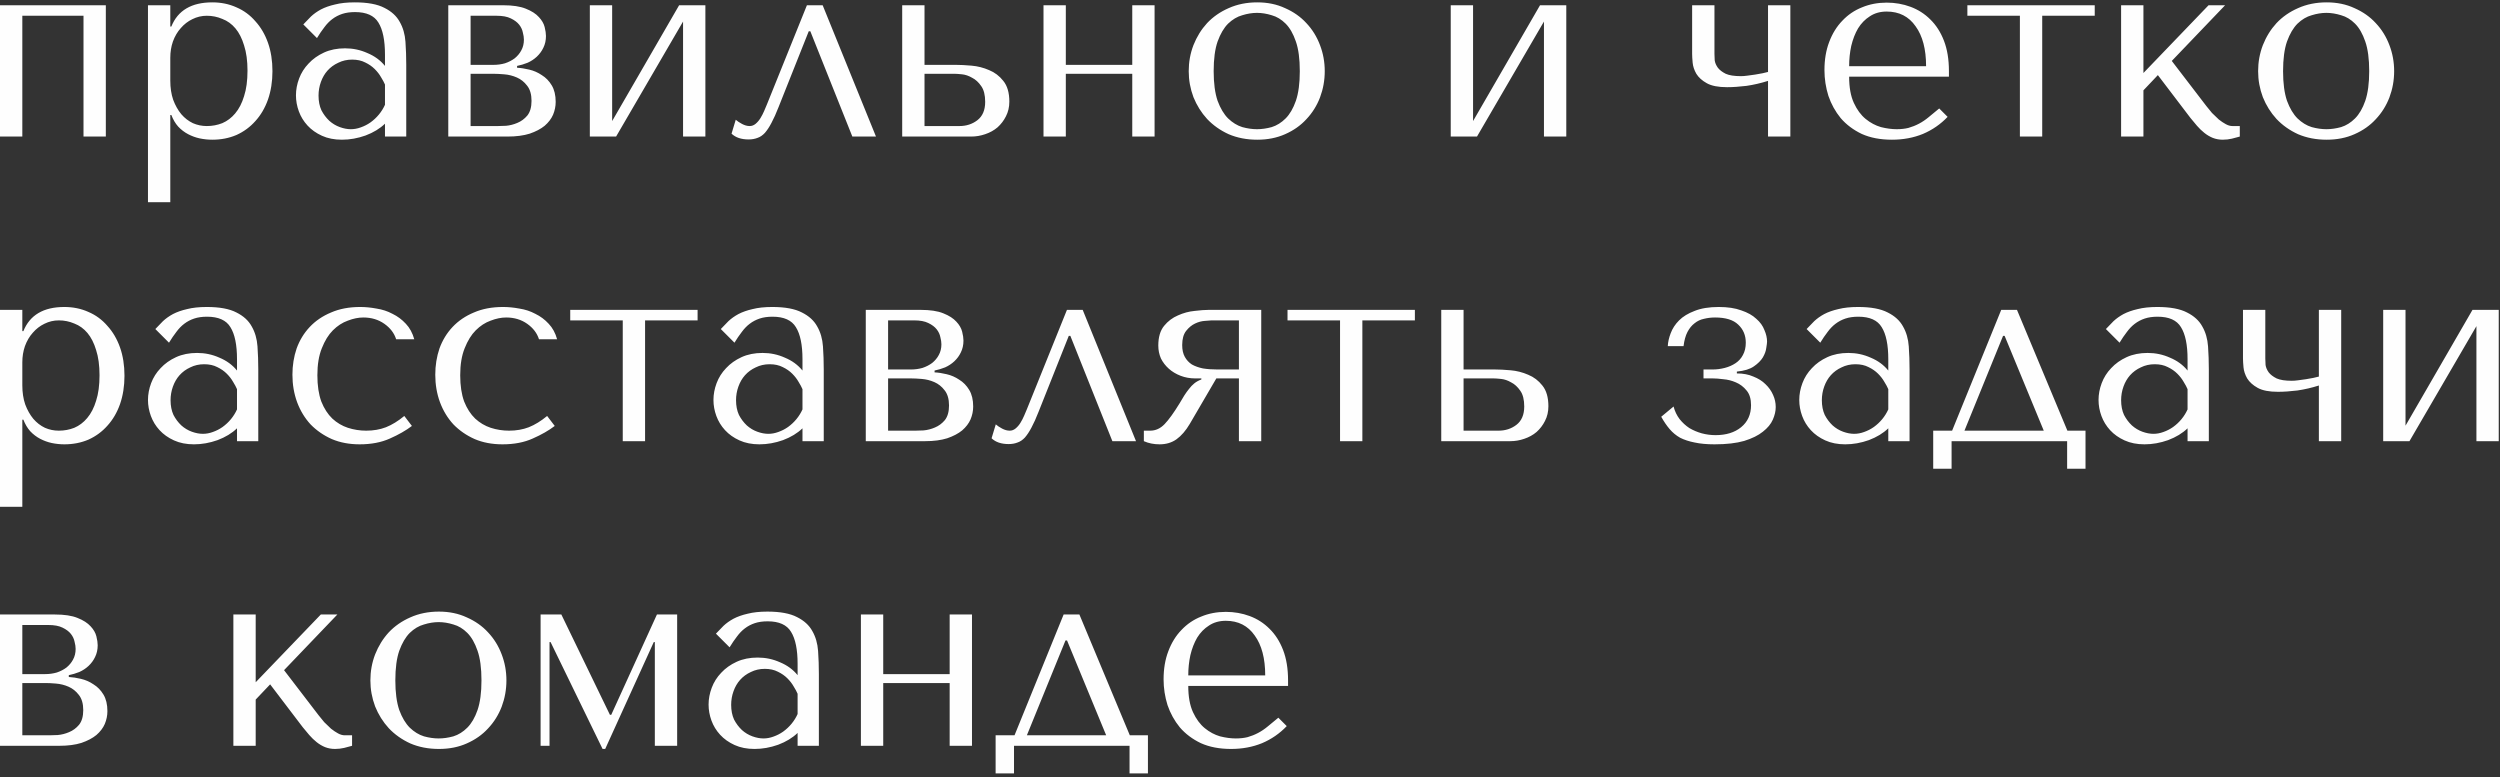 <?xml version="1.0" encoding="UTF-8"?> <svg xmlns="http://www.w3.org/2000/svg" width="238" height="74" viewBox="0 0 238 74" fill="none"><rect x="0" y="0" width="238" height="74" fill="#333333" stroke="none"/> <path d="M2.125 1.5H7.95V13H10.075V0.5H1.41561e-07V13H2.125V1.5ZM14.087 19.25H16.212V10.95H16.312C16.479 11.383 16.695 11.75 16.962 12.05C17.245 12.35 17.562 12.592 17.912 12.775C18.262 12.958 18.629 13.092 19.012 13.175C19.412 13.258 19.812 13.3 20.212 13.3C21.045 13.3 21.812 13.15 22.512 12.85C23.212 12.533 23.812 12.092 24.312 11.525C24.829 10.958 25.229 10.275 25.512 9.475C25.795 8.658 25.937 7.758 25.937 6.775C25.937 5.775 25.795 4.875 25.512 4.075C25.229 3.275 24.829 2.592 24.312 2.025C23.812 1.442 23.212 1 22.512 0.7C21.812 0.383 21.045 0.225 20.212 0.225C18.229 0.225 16.929 0.992 16.312 2.525H16.212V0.5H14.087V19.25ZM16.212 5.5C16.212 4.95 16.295 4.433 16.462 3.95C16.645 3.45 16.895 3.025 17.212 2.675C17.529 2.308 17.895 2.025 18.312 1.825C18.745 1.608 19.204 1.5 19.687 1.5C20.204 1.5 20.695 1.6 21.162 1.8C21.645 1.983 22.062 2.283 22.412 2.7C22.762 3.117 23.037 3.658 23.237 4.325C23.454 4.992 23.562 5.792 23.562 6.725C23.562 7.675 23.454 8.483 23.237 9.15C23.037 9.817 22.754 10.367 22.387 10.8C22.037 11.217 21.629 11.525 21.162 11.725C20.695 11.908 20.204 12 19.687 12C19.22 12 18.779 11.908 18.362 11.725C17.945 11.525 17.579 11.242 17.262 10.875C16.945 10.492 16.687 10.033 16.487 9.5C16.304 8.967 16.212 8.358 16.212 7.675V5.5ZM33.775 0.225C34.992 0.225 35.933 0.4 36.6 0.75C37.267 1.083 37.75 1.525 38.05 2.075C38.367 2.625 38.55 3.258 38.6 3.975C38.65 4.692 38.675 5.425 38.675 6.175V13H36.65V11.775C36.166 12.242 35.55 12.617 34.8 12.9C34.05 13.167 33.3 13.3 32.55 13.3C31.833 13.3 31.2 13.175 30.65 12.925C30.1 12.675 29.642 12.35 29.275 11.95C28.908 11.55 28.633 11.1 28.45 10.6C28.267 10.1 28.175 9.592 28.175 9.075C28.175 8.542 28.275 8.008 28.475 7.475C28.675 6.942 28.975 6.467 29.375 6.05C29.775 5.617 30.267 5.267 30.85 5C31.433 4.733 32.1 4.6 32.85 4.6C33.6 4.6 34.308 4.75 34.975 5.05C35.658 5.333 36.217 5.742 36.65 6.275V5.2C36.65 3.833 36.441 2.817 36.025 2.15C35.625 1.483 34.883 1.15 33.8 1.15C33.333 1.15 32.925 1.208 32.575 1.325C32.225 1.442 31.908 1.608 31.625 1.825C31.358 2.025 31.108 2.283 30.875 2.6C30.642 2.9 30.408 3.242 30.175 3.625L28.875 2.325C29.108 2.075 29.35 1.825 29.6 1.575C29.866 1.325 30.183 1.1 30.55 0.9C30.933 0.7 31.383 0.542 31.9 0.425C32.416 0.292 33.041 0.225 33.775 0.225ZM36.65 8.05C36.566 7.85 36.441 7.617 36.275 7.35C36.125 7.083 35.925 6.825 35.675 6.575C35.425 6.325 35.125 6.117 34.775 5.95C34.425 5.767 34.008 5.675 33.525 5.675C33.041 5.675 32.6 5.775 32.2 5.975C31.8 6.158 31.458 6.408 31.175 6.725C30.908 7.025 30.7 7.383 30.55 7.8C30.4 8.217 30.325 8.65 30.325 9.1C30.325 9.633 30.416 10.1 30.6 10.5C30.8 10.883 31.05 11.217 31.35 11.5C31.65 11.767 31.983 11.967 32.35 12.1C32.717 12.233 33.066 12.3 33.4 12.3C33.717 12.3 34.033 12.242 34.35 12.125C34.683 12.008 34.992 11.85 35.275 11.65C35.575 11.433 35.842 11.183 36.075 10.9C36.308 10.617 36.5 10.308 36.65 9.975V8.05ZM42.676 0.5V13H48.326C49.142 13 49.842 12.908 50.426 12.725C51.009 12.525 51.484 12.275 51.851 11.975C52.217 11.658 52.484 11.308 52.651 10.925C52.817 10.525 52.901 10.117 52.901 9.7C52.901 9.067 52.776 8.542 52.526 8.125C52.276 7.708 51.959 7.383 51.576 7.15C51.209 6.9 50.809 6.725 50.376 6.625C49.959 6.525 49.576 6.467 49.226 6.45V6.275C49.559 6.208 49.892 6.108 50.226 5.975C50.559 5.825 50.851 5.633 51.101 5.4C51.367 5.15 51.576 4.867 51.726 4.55C51.892 4.217 51.976 3.842 51.976 3.425C51.976 3.192 51.934 2.908 51.851 2.575C51.767 2.242 51.584 1.925 51.301 1.625C51.017 1.308 50.601 1.042 50.051 0.825C49.517 0.608 48.801 0.5 47.901 0.5H42.676ZM44.801 12V7.025H47.001C47.267 7.025 47.601 7.042 48.001 7.075C48.417 7.108 48.817 7.208 49.201 7.375C49.584 7.542 49.909 7.8 50.176 8.15C50.459 8.5 50.601 8.983 50.601 9.6C50.601 10.2 50.467 10.667 50.201 11C49.934 11.317 49.617 11.55 49.251 11.7C48.901 11.85 48.542 11.942 48.176 11.975C47.826 11.992 47.567 12 47.401 12H44.801ZM44.801 6.175V1.5H47.276C47.842 1.5 48.292 1.583 48.626 1.75C48.976 1.917 49.242 2.117 49.426 2.35C49.609 2.583 49.726 2.833 49.776 3.1C49.842 3.35 49.876 3.575 49.876 3.775C49.876 4.158 49.792 4.5 49.626 4.8C49.476 5.083 49.267 5.333 49.001 5.55C48.734 5.75 48.426 5.908 48.076 6.025C47.726 6.125 47.359 6.175 46.976 6.175H44.801ZM58.277 11.525V0.5H56.152V13H58.652L65.027 2.05V13H67.152V0.5H64.652L58.277 11.525ZM78.318 0.5H76.818L73.018 9.925C72.934 10.108 72.843 10.325 72.743 10.575C72.643 10.808 72.526 11.033 72.393 11.25C72.259 11.467 72.101 11.65 71.918 11.8C71.751 11.933 71.568 12 71.368 12C71.134 12 70.893 11.933 70.643 11.8C70.393 11.667 70.193 11.533 70.043 11.4L69.643 12.725C70.026 13.092 70.568 13.275 71.268 13.275C71.584 13.275 71.868 13.225 72.118 13.125C72.368 13.042 72.601 12.883 72.818 12.65C73.034 12.4 73.243 12.083 73.443 11.7C73.659 11.3 73.884 10.8 74.118 10.2L76.993 2.975H77.143L81.143 13H83.393L78.318 0.5ZM85.889 0.5V13H92.464C92.914 13 93.355 12.925 93.789 12.775C94.239 12.625 94.63 12.408 94.964 12.125C95.297 11.825 95.564 11.475 95.764 11.075C95.98 10.658 96.089 10.192 96.089 9.675C96.089 8.825 95.897 8.167 95.514 7.7C95.147 7.233 94.697 6.892 94.164 6.675C93.63 6.442 93.072 6.3 92.489 6.25C91.905 6.2 91.414 6.175 91.014 6.175H88.014V0.5H85.889ZM88.014 12V7.025H90.889C91.039 7.025 91.272 7.042 91.589 7.075C91.905 7.108 92.222 7.217 92.539 7.4C92.872 7.567 93.164 7.833 93.414 8.2C93.664 8.55 93.789 9.05 93.789 9.7C93.789 10.483 93.539 11.067 93.039 11.45C92.555 11.817 91.989 12 91.339 12H88.014ZM101.466 7.025H107.791V13H109.916V0.5H107.791V6.175H101.466V0.5H99.341V13H101.466V7.025ZM126.116 6.775C126.116 7.642 125.966 8.475 125.666 9.275C125.366 10.058 124.933 10.75 124.366 11.35C123.816 11.95 123.141 12.425 122.341 12.775C121.558 13.125 120.674 13.3 119.691 13.3C118.691 13.3 117.783 13.125 116.966 12.775C116.166 12.408 115.483 11.925 114.916 11.325C114.366 10.725 113.933 10.033 113.616 9.25C113.316 8.45 113.166 7.625 113.166 6.775C113.166 5.908 113.316 5.083 113.616 4.3C113.933 3.5 114.366 2.8 114.916 2.2C115.483 1.6 116.166 1.125 116.966 0.775C117.783 0.408 118.691 0.225 119.691 0.225C120.674 0.225 121.558 0.408 122.341 0.775C123.141 1.125 123.816 1.6 124.366 2.2C124.933 2.8 125.366 3.5 125.666 4.3C125.966 5.083 126.116 5.908 126.116 6.775ZM123.741 6.775C123.741 5.608 123.616 4.667 123.366 3.95C123.116 3.217 122.791 2.65 122.391 2.25C121.991 1.85 121.549 1.583 121.066 1.45C120.583 1.3 120.116 1.225 119.666 1.225C119.216 1.225 118.749 1.3 118.266 1.45C117.783 1.583 117.333 1.85 116.916 2.25C116.516 2.65 116.183 3.217 115.916 3.95C115.666 4.667 115.541 5.608 115.541 6.775C115.541 7.925 115.666 8.867 115.916 9.6C116.183 10.317 116.516 10.875 116.916 11.275C117.333 11.675 117.783 11.95 118.266 12.1C118.749 12.233 119.216 12.3 119.666 12.3C120.116 12.3 120.583 12.233 121.066 12.1C121.549 11.95 121.991 11.675 122.391 11.275C122.791 10.875 123.116 10.317 123.366 9.6C123.616 8.867 123.741 7.925 123.741 6.775ZM140.235 11.525V0.5H138.11V13H140.61L146.985 2.05V13H149.11V0.5H146.61L140.235 11.525ZM168.316 6.85C168.182 6.883 168.007 6.925 167.791 6.975C167.574 7.008 167.341 7.05 167.091 7.1C166.857 7.133 166.616 7.167 166.366 7.2C166.132 7.233 165.924 7.25 165.741 7.25C165.107 7.25 164.624 7.175 164.291 7.025C163.957 6.858 163.707 6.667 163.541 6.45C163.374 6.217 163.274 5.983 163.241 5.75C163.224 5.5 163.216 5.292 163.216 5.125V0.5H161.091V5.125C161.091 5.325 161.107 5.608 161.141 5.975C161.174 6.325 161.291 6.675 161.491 7.025C161.707 7.375 162.041 7.675 162.491 7.925C162.941 8.175 163.582 8.3 164.416 8.3C164.966 8.3 165.582 8.258 166.266 8.175C166.949 8.075 167.632 7.917 168.316 7.7V13H170.441V0.5H168.316V6.85ZM185.538 7.3V6.775C185.538 5.658 185.38 4.692 185.063 3.875C184.747 3.058 184.313 2.383 183.763 1.85C183.23 1.317 182.605 0.917 181.888 0.65C181.172 0.383 180.413 0.25 179.613 0.25C178.763 0.25 177.98 0.4 177.263 0.7C176.547 0.983 175.922 1.408 175.388 1.975C174.855 2.525 174.438 3.2 174.138 4C173.838 4.783 173.688 5.675 173.688 6.675C173.688 7.508 173.813 8.325 174.063 9.125C174.33 9.908 174.722 10.617 175.238 11.25C175.772 11.867 176.438 12.367 177.238 12.75C178.055 13.117 179.013 13.3 180.113 13.3C181.18 13.3 182.163 13.117 183.063 12.75C183.963 12.367 184.747 11.825 185.413 11.125L184.613 10.325C184.263 10.625 183.93 10.9 183.613 11.15C183.313 11.4 183.005 11.608 182.688 11.775C182.372 11.942 182.038 12.075 181.688 12.175C181.355 12.258 180.98 12.3 180.563 12.3C180.097 12.3 179.597 12.233 179.063 12.1C178.547 11.95 178.063 11.692 177.613 11.325C177.163 10.958 176.788 10.45 176.488 9.8C176.188 9.15 176.038 8.317 176.038 7.3H185.538ZM176.038 6.3C176.038 5.633 176.105 4.992 176.238 4.375C176.388 3.742 176.605 3.183 176.888 2.7C177.188 2.217 177.563 1.833 178.013 1.55C178.463 1.25 178.997 1.1 179.613 1.1C180.797 1.1 181.713 1.567 182.363 2.5C183.03 3.417 183.363 4.683 183.363 6.3H176.038ZM192.294 13H194.419V1.5H199.419V0.5H187.294V1.5H192.294V13ZM204.054 6.95V0.5H201.929V13H204.054V8.6L205.429 7.15L208.529 11.225C208.729 11.475 208.937 11.725 209.154 11.975C209.37 12.225 209.604 12.45 209.854 12.65C210.104 12.85 210.37 13.008 210.654 13.125C210.954 13.242 211.27 13.3 211.604 13.3C211.904 13.3 212.195 13.267 212.479 13.2C212.762 13.133 213.012 13.067 213.229 13V12H212.529C212.329 12 212.12 11.942 211.904 11.825C211.687 11.708 211.462 11.558 211.229 11.375C211.012 11.175 210.795 10.967 210.579 10.75C210.379 10.517 210.195 10.292 210.029 10.075L206.754 5.8L211.829 0.5H210.254L204.054 6.95ZM227.923 6.775C227.923 7.642 227.773 8.475 227.473 9.275C227.173 10.058 226.739 10.75 226.173 11.35C225.623 11.95 224.948 12.425 224.148 12.775C223.364 13.125 222.481 13.3 221.498 13.3C220.498 13.3 219.589 13.125 218.773 12.775C217.973 12.408 217.289 11.925 216.723 11.325C216.173 10.725 215.739 10.033 215.423 9.25C215.123 8.45 214.973 7.625 214.973 6.775C214.973 5.908 215.123 5.083 215.423 4.3C215.739 3.5 216.173 2.8 216.723 2.2C217.289 1.6 217.973 1.125 218.773 0.775C219.589 0.408 220.498 0.225 221.498 0.225C222.481 0.225 223.364 0.408 224.148 0.775C224.948 1.125 225.623 1.6 226.173 2.2C226.739 2.8 227.173 3.5 227.473 4.3C227.773 5.083 227.923 5.908 227.923 6.775ZM225.548 6.775C225.548 5.608 225.423 4.667 225.173 3.95C224.923 3.217 224.598 2.65 224.198 2.25C223.798 1.85 223.356 1.583 222.873 1.45C222.389 1.3 221.923 1.225 221.473 1.225C221.023 1.225 220.556 1.3 220.073 1.45C219.589 1.583 219.139 1.85 218.723 2.25C218.323 2.65 217.989 3.217 217.723 3.95C217.473 4.667 217.348 5.608 217.348 6.775C217.348 7.925 217.473 8.867 217.723 9.6C217.989 10.317 218.323 10.875 218.723 11.275C219.139 11.675 219.589 11.95 220.073 12.1C220.556 12.233 221.023 12.3 221.473 12.3C221.923 12.3 222.389 12.233 222.873 12.1C223.356 11.95 223.798 11.675 224.198 11.275C224.598 10.875 224.923 10.317 225.173 9.6C225.423 8.867 225.548 7.925 225.548 6.775ZM1.41561e-07 48.25H2.125V39.95H2.225C2.392 40.383 2.608 40.75 2.875 41.05C3.158 41.35 3.475 41.592 3.825 41.775C4.175 41.958 4.542 42.092 4.925 42.175C5.325 42.258 5.725 42.3 6.125 42.3C6.958 42.3 7.725 42.15 8.425 41.85C9.125 41.533 9.725 41.092 10.225 40.525C10.742 39.958 11.142 39.275 11.425 38.475C11.708 37.658 11.85 36.758 11.85 35.775C11.85 34.775 11.708 33.875 11.425 33.075C11.142 32.275 10.742 31.592 10.225 31.025C9.725 30.442 9.125 30 8.425 29.7C7.725 29.383 6.958 29.225 6.125 29.225C4.142 29.225 2.842 29.992 2.225 31.525H2.125V29.5H1.41561e-07V48.25ZM2.125 34.5C2.125 33.95 2.208 33.433 2.375 32.95C2.558 32.45 2.808 32.025 3.125 31.675C3.442 31.308 3.808 31.025 4.225 30.825C4.658 30.608 5.117 30.5 5.6 30.5C6.117 30.5 6.608 30.6 7.075 30.8C7.558 30.983 7.975 31.283 8.325 31.7C8.675 32.117 8.95 32.658 9.15 33.325C9.367 33.992 9.475 34.792 9.475 35.725C9.475 36.675 9.367 37.483 9.15 38.15C8.95 38.817 8.667 39.367 8.3 39.8C7.95 40.217 7.542 40.525 7.075 40.725C6.608 40.908 6.117 41 5.6 41C5.133 41 4.692 40.908 4.275 40.725C3.858 40.525 3.492 40.242 3.175 39.875C2.858 39.492 2.6 39.033 2.4 38.5C2.217 37.967 2.125 37.358 2.125 36.675V34.5ZM19.688 29.225C20.905 29.225 21.846 29.4 22.513 29.75C23.18 30.083 23.663 30.525 23.963 31.075C24.28 31.625 24.463 32.258 24.513 32.975C24.563 33.692 24.588 34.425 24.588 35.175V42H22.563V40.775C22.08 41.242 21.463 41.617 20.713 41.9C19.963 42.167 19.213 42.3 18.463 42.3C17.746 42.3 17.113 42.175 16.563 41.925C16.013 41.675 15.555 41.35 15.188 40.95C14.821 40.55 14.546 40.1 14.363 39.6C14.18 39.1 14.088 38.592 14.088 38.075C14.088 37.542 14.188 37.008 14.388 36.475C14.588 35.942 14.888 35.467 15.288 35.05C15.688 34.617 16.18 34.267 16.763 34C17.346 33.733 18.013 33.6 18.763 33.6C19.513 33.6 20.221 33.75 20.888 34.05C21.571 34.333 22.13 34.742 22.563 35.275V34.2C22.563 32.833 22.355 31.817 21.938 31.15C21.538 30.483 20.796 30.15 19.713 30.15C19.246 30.15 18.838 30.208 18.488 30.325C18.138 30.442 17.821 30.608 17.538 30.825C17.271 31.025 17.021 31.283 16.788 31.6C16.555 31.9 16.321 32.242 16.088 32.625L14.788 31.325C15.021 31.075 15.263 30.825 15.513 30.575C15.78 30.325 16.096 30.1 16.463 29.9C16.846 29.7 17.296 29.542 17.813 29.425C18.33 29.292 18.955 29.225 19.688 29.225ZM22.563 37.05C22.48 36.85 22.355 36.617 22.188 36.35C22.038 36.083 21.838 35.825 21.588 35.575C21.338 35.325 21.038 35.117 20.688 34.95C20.338 34.767 19.921 34.675 19.438 34.675C18.955 34.675 18.513 34.775 18.113 34.975C17.713 35.158 17.371 35.408 17.088 35.725C16.821 36.025 16.613 36.383 16.463 36.8C16.313 37.217 16.238 37.65 16.238 38.1C16.238 38.633 16.33 39.1 16.513 39.5C16.713 39.883 16.963 40.217 17.263 40.5C17.563 40.767 17.896 40.967 18.263 41.1C18.63 41.233 18.98 41.3 19.313 41.3C19.63 41.3 19.946 41.242 20.263 41.125C20.596 41.008 20.905 40.85 21.188 40.65C21.488 40.433 21.755 40.183 21.988 39.9C22.221 39.617 22.413 39.308 22.563 38.975V37.05ZM34.864 41C34.264 41 33.681 40.908 33.114 40.725C32.564 40.542 32.072 40.25 31.639 39.85C31.206 39.433 30.855 38.892 30.589 38.225C30.339 37.542 30.214 36.708 30.214 35.725C30.214 34.708 30.355 33.85 30.639 33.15C30.922 32.433 31.272 31.867 31.689 31.45C32.122 31.017 32.597 30.708 33.114 30.525C33.63 30.325 34.122 30.225 34.589 30.225C35.355 30.225 36.022 30.425 36.589 30.825C37.156 31.225 37.531 31.717 37.714 32.3H39.439C39.272 31.7 39.005 31.208 38.639 30.825C38.272 30.425 37.847 30.108 37.364 29.875C36.897 29.625 36.389 29.458 35.839 29.375C35.306 29.275 34.789 29.225 34.289 29.225C33.239 29.225 32.314 29.4 31.514 29.75C30.714 30.083 30.039 30.542 29.489 31.125C28.939 31.708 28.522 32.392 28.239 33.175C27.972 33.958 27.839 34.792 27.839 35.675C27.839 36.608 27.989 37.483 28.289 38.3C28.589 39.1 29.014 39.8 29.564 40.4C30.131 40.983 30.805 41.45 31.589 41.8C32.372 42.133 33.255 42.3 34.239 42.3C35.339 42.3 36.297 42.117 37.114 41.75C37.947 41.383 38.647 40.983 39.214 40.55L38.489 39.6C37.906 40.083 37.322 40.442 36.739 40.675C36.172 40.892 35.547 41 34.864 41ZM48.462 41C47.862 41 47.279 40.908 46.712 40.725C46.163 40.542 45.671 40.25 45.237 39.85C44.804 39.433 44.454 38.892 44.188 38.225C43.938 37.542 43.812 36.708 43.812 35.725C43.812 34.708 43.954 33.85 44.237 33.15C44.521 32.433 44.871 31.867 45.288 31.45C45.721 31.017 46.196 30.708 46.712 30.525C47.229 30.325 47.721 30.225 48.188 30.225C48.954 30.225 49.621 30.425 50.188 30.825C50.754 31.225 51.129 31.717 51.312 32.3H53.038C52.871 31.7 52.604 31.208 52.237 30.825C51.871 30.425 51.446 30.108 50.962 29.875C50.496 29.625 49.987 29.458 49.438 29.375C48.904 29.275 48.388 29.225 47.888 29.225C46.837 29.225 45.913 29.4 45.112 29.75C44.312 30.083 43.638 30.542 43.087 31.125C42.538 31.708 42.121 32.392 41.837 33.175C41.571 33.958 41.438 34.792 41.438 35.675C41.438 36.608 41.587 37.483 41.888 38.3C42.188 39.1 42.612 39.8 43.163 40.4C43.729 40.983 44.404 41.45 45.188 41.8C45.971 42.133 46.854 42.3 47.837 42.3C48.938 42.3 49.896 42.117 50.712 41.75C51.546 41.383 52.246 40.983 52.812 40.55L52.087 39.6C51.504 40.083 50.921 40.442 50.337 40.675C49.771 40.892 49.146 41 48.462 41ZM59.286 42H61.411V30.5H66.411V29.5H54.286V30.5H59.286V42ZM73.521 29.225C74.738 29.225 75.679 29.4 76.346 29.75C77.013 30.083 77.496 30.525 77.796 31.075C78.113 31.625 78.296 32.258 78.346 32.975C78.396 33.692 78.421 34.425 78.421 35.175V42H76.396V40.775C75.913 41.242 75.296 41.617 74.546 41.9C73.796 42.167 73.046 42.3 72.296 42.3C71.579 42.3 70.946 42.175 70.396 41.925C69.846 41.675 69.388 41.35 69.021 40.95C68.654 40.55 68.379 40.1 68.196 39.6C68.013 39.1 67.921 38.592 67.921 38.075C67.921 37.542 68.021 37.008 68.221 36.475C68.421 35.942 68.721 35.467 69.121 35.05C69.521 34.617 70.013 34.267 70.596 34C71.179 33.733 71.846 33.6 72.596 33.6C73.346 33.6 74.054 33.75 74.721 34.05C75.404 34.333 75.963 34.742 76.396 35.275V34.2C76.396 32.833 76.188 31.817 75.771 31.15C75.371 30.483 74.629 30.15 73.546 30.15C73.079 30.15 72.671 30.208 72.321 30.325C71.971 30.442 71.654 30.608 71.371 30.825C71.104 31.025 70.854 31.283 70.621 31.6C70.388 31.9 70.154 32.242 69.921 32.625L68.621 31.325C68.854 31.075 69.096 30.825 69.346 30.575C69.613 30.325 69.929 30.1 70.296 29.9C70.679 29.7 71.129 29.542 71.646 29.425C72.163 29.292 72.788 29.225 73.521 29.225ZM76.396 37.05C76.313 36.85 76.188 36.617 76.021 36.35C75.871 36.083 75.671 35.825 75.421 35.575C75.171 35.325 74.871 35.117 74.521 34.95C74.171 34.767 73.754 34.675 73.271 34.675C72.788 34.675 72.346 34.775 71.946 34.975C71.546 35.158 71.204 35.408 70.921 35.725C70.654 36.025 70.446 36.383 70.296 36.8C70.146 37.217 70.071 37.65 70.071 38.1C70.071 38.633 70.163 39.1 70.346 39.5C70.546 39.883 70.796 40.217 71.096 40.5C71.396 40.767 71.729 40.967 72.096 41.1C72.463 41.233 72.813 41.3 73.146 41.3C73.463 41.3 73.779 41.242 74.096 41.125C74.429 41.008 74.738 40.85 75.021 40.65C75.321 40.433 75.588 40.183 75.821 39.9C76.054 39.617 76.246 39.308 76.396 38.975V37.05ZM82.422 29.5V42H88.072C88.888 42 89.588 41.908 90.172 41.725C90.755 41.525 91.23 41.275 91.597 40.975C91.963 40.658 92.23 40.308 92.397 39.925C92.564 39.525 92.647 39.117 92.647 38.7C92.647 38.067 92.522 37.542 92.272 37.125C92.022 36.708 91.705 36.383 91.322 36.15C90.955 35.9 90.555 35.725 90.122 35.625C89.705 35.525 89.322 35.467 88.972 35.45V35.275C89.305 35.208 89.638 35.108 89.972 34.975C90.305 34.825 90.597 34.633 90.847 34.4C91.114 34.15 91.322 33.867 91.472 33.55C91.638 33.217 91.722 32.842 91.722 32.425C91.722 32.192 91.68 31.908 91.597 31.575C91.513 31.242 91.33 30.925 91.047 30.625C90.763 30.308 90.347 30.042 89.797 29.825C89.263 29.608 88.547 29.5 87.647 29.5H82.422ZM84.547 41V36.025H86.747C87.013 36.025 87.347 36.042 87.747 36.075C88.163 36.108 88.564 36.208 88.947 36.375C89.33 36.542 89.655 36.8 89.922 37.15C90.205 37.5 90.347 37.983 90.347 38.6C90.347 39.2 90.213 39.667 89.947 40C89.68 40.317 89.364 40.55 88.997 40.7C88.647 40.85 88.288 40.942 87.922 40.975C87.572 40.992 87.314 41 87.147 41H84.547ZM84.547 35.175V30.5H87.022C87.588 30.5 88.038 30.583 88.372 30.75C88.722 30.917 88.989 31.117 89.172 31.35C89.355 31.583 89.472 31.833 89.522 32.1C89.588 32.35 89.622 32.575 89.622 32.775C89.622 33.158 89.538 33.5 89.372 33.8C89.222 34.083 89.013 34.333 88.747 34.55C88.48 34.75 88.172 34.908 87.822 35.025C87.472 35.125 87.105 35.175 86.722 35.175H84.547ZM103.073 29.5H101.573L97.773 38.925C97.69 39.108 97.598 39.325 97.498 39.575C97.398 39.808 97.282 40.033 97.148 40.25C97.015 40.467 96.857 40.65 96.673 40.8C96.507 40.933 96.323 41 96.123 41C95.89 41 95.648 40.933 95.398 40.8C95.148 40.667 94.948 40.533 94.798 40.4L94.398 41.725C94.782 42.092 95.323 42.275 96.023 42.275C96.34 42.275 96.623 42.225 96.873 42.125C97.123 42.042 97.357 41.883 97.573 41.65C97.79 41.4 97.998 41.083 98.198 40.7C98.415 40.3 98.64 39.8 98.873 39.2L101.748 31.975H101.898L105.898 42H108.148L103.073 29.5ZM120.07 29.5H115.07C114.72 29.5 114.27 29.533 113.72 29.6C113.186 29.65 112.661 29.792 112.145 30.025C111.628 30.242 111.186 30.575 110.82 31.025C110.453 31.475 110.27 32.1 110.27 32.9C110.27 33.333 110.353 33.742 110.52 34.125C110.703 34.492 110.953 34.817 111.27 35.1C111.586 35.383 111.961 35.608 112.395 35.775C112.828 35.942 113.295 36.025 113.795 36.025H114.37V36.125C114.103 36.225 113.878 36.35 113.695 36.5C113.511 36.65 113.345 36.825 113.195 37.025C113.045 37.208 112.895 37.417 112.745 37.65C112.611 37.883 112.461 38.133 112.295 38.4C111.745 39.3 111.27 39.958 110.87 40.375C110.47 40.792 110.011 41 109.495 41H108.895V42C109.345 42.2 109.845 42.3 110.395 42.3C111.011 42.3 111.545 42.142 111.995 41.825C112.461 41.492 112.886 41 113.27 40.35L115.795 36.025H117.945V42H120.07V29.5ZM117.945 30.5V35.175H115.895C115.395 35.175 114.936 35.142 114.52 35.075C114.12 34.992 113.77 34.867 113.47 34.7C113.186 34.517 112.961 34.275 112.795 33.975C112.628 33.675 112.545 33.3 112.545 32.85C112.545 32.267 112.67 31.817 112.92 31.5C113.17 31.183 113.453 30.95 113.77 30.8C114.086 30.65 114.395 30.567 114.695 30.55C115.011 30.517 115.228 30.5 115.345 30.5H117.945ZM127.572 42H129.697V30.5H134.697V29.5H122.572V30.5H127.572V42ZM137.207 29.5V42H143.782C144.232 42 144.674 41.925 145.107 41.775C145.557 41.625 145.949 41.408 146.282 41.125C146.615 40.825 146.882 40.475 147.082 40.075C147.299 39.658 147.407 39.192 147.407 38.675C147.407 37.825 147.215 37.167 146.832 36.7C146.465 36.233 146.015 35.892 145.482 35.675C144.949 35.442 144.39 35.3 143.807 35.25C143.224 35.2 142.732 35.175 142.332 35.175H139.332V29.5H137.207ZM139.332 41V36.025H142.207C142.357 36.025 142.59 36.042 142.907 36.075C143.224 36.108 143.54 36.217 143.857 36.4C144.19 36.567 144.482 36.833 144.732 37.2C144.982 37.55 145.107 38.05 145.107 38.7C145.107 39.483 144.857 40.067 144.357 40.45C143.874 40.817 143.307 41 142.657 41H139.332ZM163.274 30.225C164.274 30.225 165.008 30.45 165.474 30.9C165.958 31.35 166.199 31.925 166.199 32.625C166.199 33.075 166.108 33.467 165.924 33.8C165.758 34.117 165.524 34.375 165.224 34.575C164.924 34.775 164.583 34.925 164.199 35.025C163.816 35.125 163.424 35.175 163.024 35.175H162.174V36.025H163.074C163.324 36.025 163.649 36.05 164.049 36.1C164.466 36.133 164.866 36.233 165.249 36.4C165.649 36.567 165.991 36.825 166.274 37.175C166.558 37.508 166.699 37.975 166.699 38.575C166.699 39.458 166.383 40.158 165.749 40.675C165.133 41.175 164.324 41.425 163.324 41.425C162.874 41.425 162.433 41.367 161.999 41.25C161.583 41.133 161.191 40.967 160.824 40.75C160.474 40.517 160.166 40.233 159.899 39.9C159.633 39.55 159.441 39.15 159.324 38.7L158.149 39.675C158.399 40.125 158.666 40.517 158.949 40.85C159.233 41.183 159.566 41.458 159.949 41.675C160.349 41.875 160.808 42.025 161.324 42.125C161.858 42.242 162.491 42.3 163.224 42.3C164.358 42.3 165.299 42.192 166.049 41.975C166.799 41.742 167.391 41.45 167.824 41.1C168.274 40.75 168.591 40.367 168.774 39.95C168.958 39.533 169.049 39.133 169.049 38.75C169.049 38.35 168.966 37.967 168.799 37.6C168.633 37.217 168.391 36.875 168.074 36.575C167.774 36.275 167.391 36.033 166.924 35.85C166.474 35.65 165.949 35.55 165.349 35.55V35.375C166.049 35.308 166.591 35.142 166.974 34.875C167.358 34.608 167.641 34.325 167.824 34.025C168.008 33.708 168.116 33.408 168.149 33.125C168.199 32.825 168.224 32.625 168.224 32.525C168.224 32.175 168.141 31.808 167.974 31.425C167.824 31.025 167.566 30.667 167.199 30.35C166.849 30.017 166.374 29.75 165.774 29.55C165.191 29.333 164.474 29.225 163.624 29.225C162.708 29.225 161.941 29.35 161.324 29.6C160.708 29.833 160.216 30.133 159.849 30.5C159.483 30.867 159.216 31.275 159.049 31.725C158.883 32.158 158.791 32.567 158.774 32.95H160.274C160.341 32.4 160.466 31.95 160.649 31.6C160.833 31.25 161.058 30.975 161.324 30.775C161.591 30.558 161.891 30.417 162.224 30.35C162.558 30.267 162.908 30.225 163.274 30.225ZM176.89 29.225C178.107 29.225 179.048 29.4 179.715 29.75C180.382 30.083 180.865 30.525 181.165 31.075C181.482 31.625 181.665 32.258 181.715 32.975C181.765 33.692 181.79 34.425 181.79 35.175V42H179.765V40.775C179.282 41.242 178.665 41.617 177.915 41.9C177.165 42.167 176.415 42.3 175.665 42.3C174.948 42.3 174.315 42.175 173.765 41.925C173.215 41.675 172.757 41.35 172.39 40.95C172.023 40.55 171.748 40.1 171.565 39.6C171.382 39.1 171.29 38.592 171.29 38.075C171.29 37.542 171.39 37.008 171.59 36.475C171.79 35.942 172.09 35.467 172.49 35.05C172.89 34.617 173.382 34.267 173.965 34C174.548 33.733 175.215 33.6 175.965 33.6C176.715 33.6 177.423 33.75 178.09 34.05C178.773 34.333 179.332 34.742 179.765 35.275V34.2C179.765 32.833 179.557 31.817 179.14 31.15C178.74 30.483 177.998 30.15 176.915 30.15C176.448 30.15 176.04 30.208 175.69 30.325C175.34 30.442 175.023 30.608 174.74 30.825C174.473 31.025 174.223 31.283 173.99 31.6C173.757 31.9 173.523 32.242 173.29 32.625L171.99 31.325C172.223 31.075 172.465 30.825 172.715 30.575C172.982 30.325 173.298 30.1 173.665 29.9C174.048 29.7 174.498 29.542 175.015 29.425C175.532 29.292 176.157 29.225 176.89 29.225ZM179.765 37.05C179.682 36.85 179.557 36.617 179.39 36.35C179.24 36.083 179.04 35.825 178.79 35.575C178.54 35.325 178.24 35.117 177.89 34.95C177.54 34.767 177.123 34.675 176.64 34.675C176.157 34.675 175.715 34.775 175.315 34.975C174.915 35.158 174.573 35.408 174.29 35.725C174.023 36.025 173.815 36.383 173.665 36.8C173.515 37.217 173.44 37.65 173.44 38.1C173.44 38.633 173.532 39.1 173.715 39.5C173.915 39.883 174.165 40.217 174.465 40.5C174.765 40.767 175.098 40.967 175.465 41.1C175.832 41.233 176.182 41.3 176.515 41.3C176.832 41.3 177.148 41.242 177.465 41.125C177.798 41.008 178.107 40.85 178.39 40.65C178.69 40.433 178.957 40.183 179.19 39.9C179.423 39.617 179.615 39.308 179.765 38.975V37.05ZM196.816 41L192.016 29.5H190.516L185.841 41H184.041V44.625H185.791V42H196.791V44.625H198.541V41H196.816ZM190.691 31.975H190.841L194.566 41H187.016L190.691 31.975ZM205.381 29.225C206.598 29.225 207.54 29.4 208.206 29.75C208.873 30.083 209.356 30.525 209.656 31.075C209.973 31.625 210.156 32.258 210.206 32.975C210.256 33.692 210.281 34.425 210.281 35.175V42H208.256V40.775C207.773 41.242 207.156 41.617 206.406 41.9C205.656 42.167 204.906 42.3 204.156 42.3C203.44 42.3 202.806 42.175 202.256 41.925C201.706 41.675 201.248 41.35 200.881 40.95C200.515 40.55 200.24 40.1 200.056 39.6C199.873 39.1 199.781 38.592 199.781 38.075C199.781 37.542 199.881 37.008 200.081 36.475C200.281 35.942 200.581 35.467 200.981 35.05C201.381 34.617 201.873 34.267 202.456 34C203.04 33.733 203.706 33.6 204.456 33.6C205.206 33.6 205.915 33.75 206.581 34.05C207.265 34.333 207.823 34.742 208.256 35.275V34.2C208.256 32.833 208.048 31.817 207.631 31.15C207.231 30.483 206.49 30.15 205.406 30.15C204.94 30.15 204.531 30.208 204.181 30.325C203.831 30.442 203.515 30.608 203.231 30.825C202.965 31.025 202.715 31.283 202.481 31.6C202.248 31.9 202.015 32.242 201.781 32.625L200.481 31.325C200.715 31.075 200.956 30.825 201.206 30.575C201.473 30.325 201.79 30.1 202.156 29.9C202.54 29.7 202.99 29.542 203.506 29.425C204.023 29.292 204.648 29.225 205.381 29.225ZM208.256 37.05C208.173 36.85 208.048 36.617 207.881 36.35C207.731 36.083 207.531 35.825 207.281 35.575C207.031 35.325 206.731 35.117 206.381 34.95C206.031 34.767 205.615 34.675 205.131 34.675C204.648 34.675 204.206 34.775 203.806 34.975C203.406 35.158 203.065 35.408 202.781 35.725C202.515 36.025 202.306 36.383 202.156 36.8C202.006 37.217 201.931 37.65 201.931 38.1C201.931 38.633 202.023 39.1 202.206 39.5C202.406 39.883 202.656 40.217 202.956 40.5C203.256 40.767 203.59 40.967 203.956 41.1C204.323 41.233 204.673 41.3 205.006 41.3C205.323 41.3 205.64 41.242 205.956 41.125C206.29 41.008 206.598 40.85 206.881 40.65C207.181 40.433 207.448 40.183 207.681 39.9C207.915 39.617 208.106 39.308 208.256 38.975V37.05ZM220.757 35.85C220.624 35.883 220.449 35.925 220.232 35.975C220.016 36.008 219.782 36.05 219.532 36.1C219.299 36.133 219.057 36.167 218.807 36.2C218.574 36.233 218.366 36.25 218.182 36.25C217.549 36.25 217.066 36.175 216.732 36.025C216.399 35.858 216.149 35.667 215.982 35.45C215.816 35.217 215.716 34.983 215.682 34.75C215.666 34.5 215.657 34.292 215.657 34.125V29.5H213.532V34.125C213.532 34.325 213.549 34.608 213.582 34.975C213.616 35.325 213.732 35.675 213.932 36.025C214.149 36.375 214.482 36.675 214.932 36.925C215.382 37.175 216.024 37.3 216.857 37.3C217.407 37.3 218.024 37.258 218.707 37.175C219.391 37.075 220.074 36.917 220.757 36.7V42H222.882V29.5H220.757V35.85ZM229.005 40.525V29.5H226.88V42H229.38L235.755 31.05V42H237.88V29.5H235.38L229.005 40.525ZM1.41561e-07 58.5V71H5.65C6.467 71 7.167 70.908 7.75 70.725C8.333 70.525 8.808 70.275 9.175 69.975C9.542 69.658 9.808 69.308 9.975 68.925C10.142 68.525 10.225 68.117 10.225 67.7C10.225 67.067 10.1 66.542 9.85 66.125C9.6 65.708 9.283 65.383 8.9 65.15C8.533 64.9 8.133 64.725 7.7 64.625C7.283 64.525 6.9 64.467 6.55 64.45V64.275C6.883 64.208 7.217 64.108 7.55 63.975C7.883 63.825 8.175 63.633 8.425 63.4C8.692 63.15 8.9 62.867 9.05 62.55C9.217 62.217 9.3 61.842 9.3 61.425C9.3 61.192 9.258 60.908 9.175 60.575C9.092 60.242 8.908 59.925 8.625 59.625C8.342 59.308 7.925 59.042 7.375 58.825C6.842 58.608 6.125 58.5 5.225 58.5H1.41561e-07ZM2.125 70V65.025H4.325C4.592 65.025 4.925 65.042 5.325 65.075C5.742 65.108 6.142 65.208 6.525 65.375C6.908 65.542 7.233 65.8 7.5 66.15C7.783 66.5 7.925 66.983 7.925 67.6C7.925 68.2 7.792 68.667 7.525 69C7.258 69.317 6.942 69.55 6.575 69.7C6.225 69.85 5.867 69.942 5.5 69.975C5.15 69.992 4.892 70 4.725 70H2.125ZM2.125 64.175V59.5H4.6C5.167 59.5 5.617 59.583 5.95 59.75C6.3 59.917 6.567 60.117 6.75 60.35C6.933 60.583 7.05 60.833 7.1 61.1C7.167 61.35 7.2 61.575 7.2 61.775C7.2 62.158 7.117 62.5 6.95 62.8C6.8 63.083 6.592 63.333 6.325 63.55C6.058 63.75 5.75 63.908 5.4 64.025C5.05 64.125 4.683 64.175 4.3 64.175H2.125ZM24.342 64.95V58.5H22.217V71H24.342V66.6L25.717 65.15L28.817 69.225C29.017 69.475 29.225 69.725 29.442 69.975C29.659 70.225 29.892 70.45 30.142 70.65C30.392 70.85 30.659 71.008 30.942 71.125C31.242 71.242 31.558 71.3 31.892 71.3C32.192 71.3 32.483 71.267 32.767 71.2C33.05 71.133 33.3 71.067 33.517 71V70H32.817C32.617 70 32.408 69.942 32.192 69.825C31.975 69.708 31.75 69.558 31.517 69.375C31.3 69.175 31.084 68.967 30.867 68.75C30.667 68.517 30.483 68.292 30.317 68.075L27.042 63.8L32.117 58.5H30.542L24.342 64.95ZM48.211 64.775C48.211 65.642 48.061 66.475 47.761 67.275C47.461 68.058 47.027 68.75 46.461 69.35C45.911 69.95 45.236 70.425 44.436 70.775C43.652 71.125 42.769 71.3 41.786 71.3C40.786 71.3 39.877 71.125 39.061 70.775C38.261 70.408 37.577 69.925 37.011 69.325C36.461 68.725 36.027 68.033 35.711 67.25C35.411 66.45 35.261 65.625 35.261 64.775C35.261 63.908 35.411 63.083 35.711 62.3C36.027 61.5 36.461 60.8 37.011 60.2C37.577 59.6 38.261 59.125 39.061 58.775C39.877 58.408 40.786 58.225 41.786 58.225C42.769 58.225 43.652 58.408 44.436 58.775C45.236 59.125 45.911 59.6 46.461 60.2C47.027 60.8 47.461 61.5 47.761 62.3C48.061 63.083 48.211 63.908 48.211 64.775ZM45.836 64.775C45.836 63.608 45.711 62.667 45.461 61.95C45.211 61.217 44.886 60.65 44.486 60.25C44.086 59.85 43.644 59.583 43.161 59.45C42.677 59.3 42.211 59.225 41.761 59.225C41.311 59.225 40.844 59.3 40.361 59.45C39.877 59.583 39.427 59.85 39.011 60.25C38.611 60.65 38.277 61.217 38.011 61.95C37.761 62.667 37.636 63.608 37.636 64.775C37.636 65.925 37.761 66.867 38.011 67.6C38.277 68.317 38.611 68.875 39.011 69.275C39.427 69.675 39.877 69.95 40.361 70.1C40.844 70.233 41.311 70.3 41.761 70.3C42.211 70.3 42.677 70.233 43.161 70.1C43.644 69.95 44.086 69.675 44.486 69.275C44.886 68.875 45.211 68.317 45.461 67.6C45.711 66.867 45.836 65.925 45.836 64.775ZM53.44 58.5H51.465V71H52.315V61.125H52.415L57.365 71.3H57.615L62.24 61.125H62.34V71H64.465V58.5H62.54L58.19 68.05H58.065L53.44 58.5ZM73.057 58.225C74.274 58.225 75.215 58.4 75.882 58.75C76.549 59.083 77.032 59.525 77.332 60.075C77.649 60.625 77.832 61.258 77.882 61.975C77.932 62.692 77.957 63.425 77.957 64.175V71H75.932V69.775C75.449 70.242 74.832 70.617 74.082 70.9C73.332 71.167 72.582 71.3 71.832 71.3C71.115 71.3 70.482 71.175 69.932 70.925C69.382 70.675 68.924 70.35 68.557 69.95C68.19 69.55 67.915 69.1 67.732 68.6C67.549 68.1 67.457 67.592 67.457 67.075C67.457 66.542 67.557 66.008 67.757 65.475C67.957 64.942 68.257 64.467 68.657 64.05C69.057 63.617 69.549 63.267 70.132 63C70.715 62.733 71.382 62.6 72.132 62.6C72.882 62.6 73.59 62.75 74.257 63.05C74.94 63.333 75.499 63.742 75.932 64.275V63.2C75.932 61.833 75.724 60.817 75.307 60.15C74.907 59.483 74.165 59.15 73.082 59.15C72.615 59.15 72.207 59.208 71.857 59.325C71.507 59.442 71.19 59.608 70.907 59.825C70.64 60.025 70.39 60.283 70.157 60.6C69.924 60.9 69.69 61.242 69.457 61.625L68.157 60.325C68.39 60.075 68.632 59.825 68.882 59.575C69.149 59.325 69.465 59.1 69.832 58.9C70.215 58.7 70.665 58.542 71.182 58.425C71.699 58.292 72.324 58.225 73.057 58.225ZM75.932 66.05C75.849 65.85 75.724 65.617 75.557 65.35C75.407 65.083 75.207 64.825 74.957 64.575C74.707 64.325 74.407 64.117 74.057 63.95C73.707 63.767 73.29 63.675 72.807 63.675C72.324 63.675 71.882 63.775 71.482 63.975C71.082 64.158 70.74 64.408 70.457 64.725C70.19 65.025 69.982 65.383 69.832 65.8C69.682 66.217 69.607 66.65 69.607 67.1C69.607 67.633 69.699 68.1 69.882 68.5C70.082 68.883 70.332 69.217 70.632 69.5C70.932 69.767 71.265 69.967 71.632 70.1C71.999 70.233 72.349 70.3 72.682 70.3C72.999 70.3 73.315 70.242 73.632 70.125C73.965 70.008 74.274 69.85 74.557 69.65C74.857 69.433 75.124 69.183 75.357 68.9C75.59 68.617 75.782 68.308 75.932 67.975V66.05ZM84.083 65.025H90.408V71H92.533V58.5H90.408V64.175H84.083V58.5H81.958V71H84.083V65.025ZM107.558 70L102.758 58.5H101.258L96.583 70H94.783V73.625H96.533V71H107.533V73.625H109.283V70H107.558ZM101.433 60.975H101.583L105.308 70H97.758L101.433 60.975ZM122.623 65.3V64.775C122.623 63.658 122.465 62.692 122.148 61.875C121.832 61.058 121.398 60.383 120.848 59.85C120.315 59.317 119.69 58.917 118.973 58.65C118.257 58.383 117.498 58.25 116.698 58.25C115.848 58.25 115.065 58.4 114.348 58.7C113.632 58.983 113.007 59.408 112.473 59.975C111.94 60.525 111.523 61.2 111.223 62C110.923 62.783 110.773 63.675 110.773 64.675C110.773 65.508 110.898 66.325 111.148 67.125C111.415 67.908 111.807 68.617 112.323 69.25C112.857 69.867 113.523 70.367 114.323 70.75C115.14 71.117 116.098 71.3 117.198 71.3C118.265 71.3 119.248 71.117 120.148 70.75C121.048 70.367 121.832 69.825 122.498 69.125L121.698 68.325C121.348 68.625 121.015 68.9 120.698 69.15C120.398 69.4 120.09 69.608 119.773 69.775C119.457 69.942 119.123 70.075 118.773 70.175C118.44 70.258 118.065 70.3 117.648 70.3C117.182 70.3 116.682 70.233 116.148 70.1C115.632 69.95 115.148 69.692 114.698 69.325C114.248 68.958 113.873 68.45 113.573 67.8C113.273 67.15 113.123 66.317 113.123 65.3H122.623ZM113.123 64.3C113.123 63.633 113.19 62.992 113.323 62.375C113.473 61.742 113.69 61.183 113.973 60.7C114.273 60.217 114.648 59.833 115.098 59.55C115.548 59.25 116.082 59.1 116.698 59.1C117.882 59.1 118.798 59.567 119.448 60.5C120.115 61.417 120.448 62.683 120.448 64.3H113.123Z" fill="#FEFEFE"></path> </svg> 